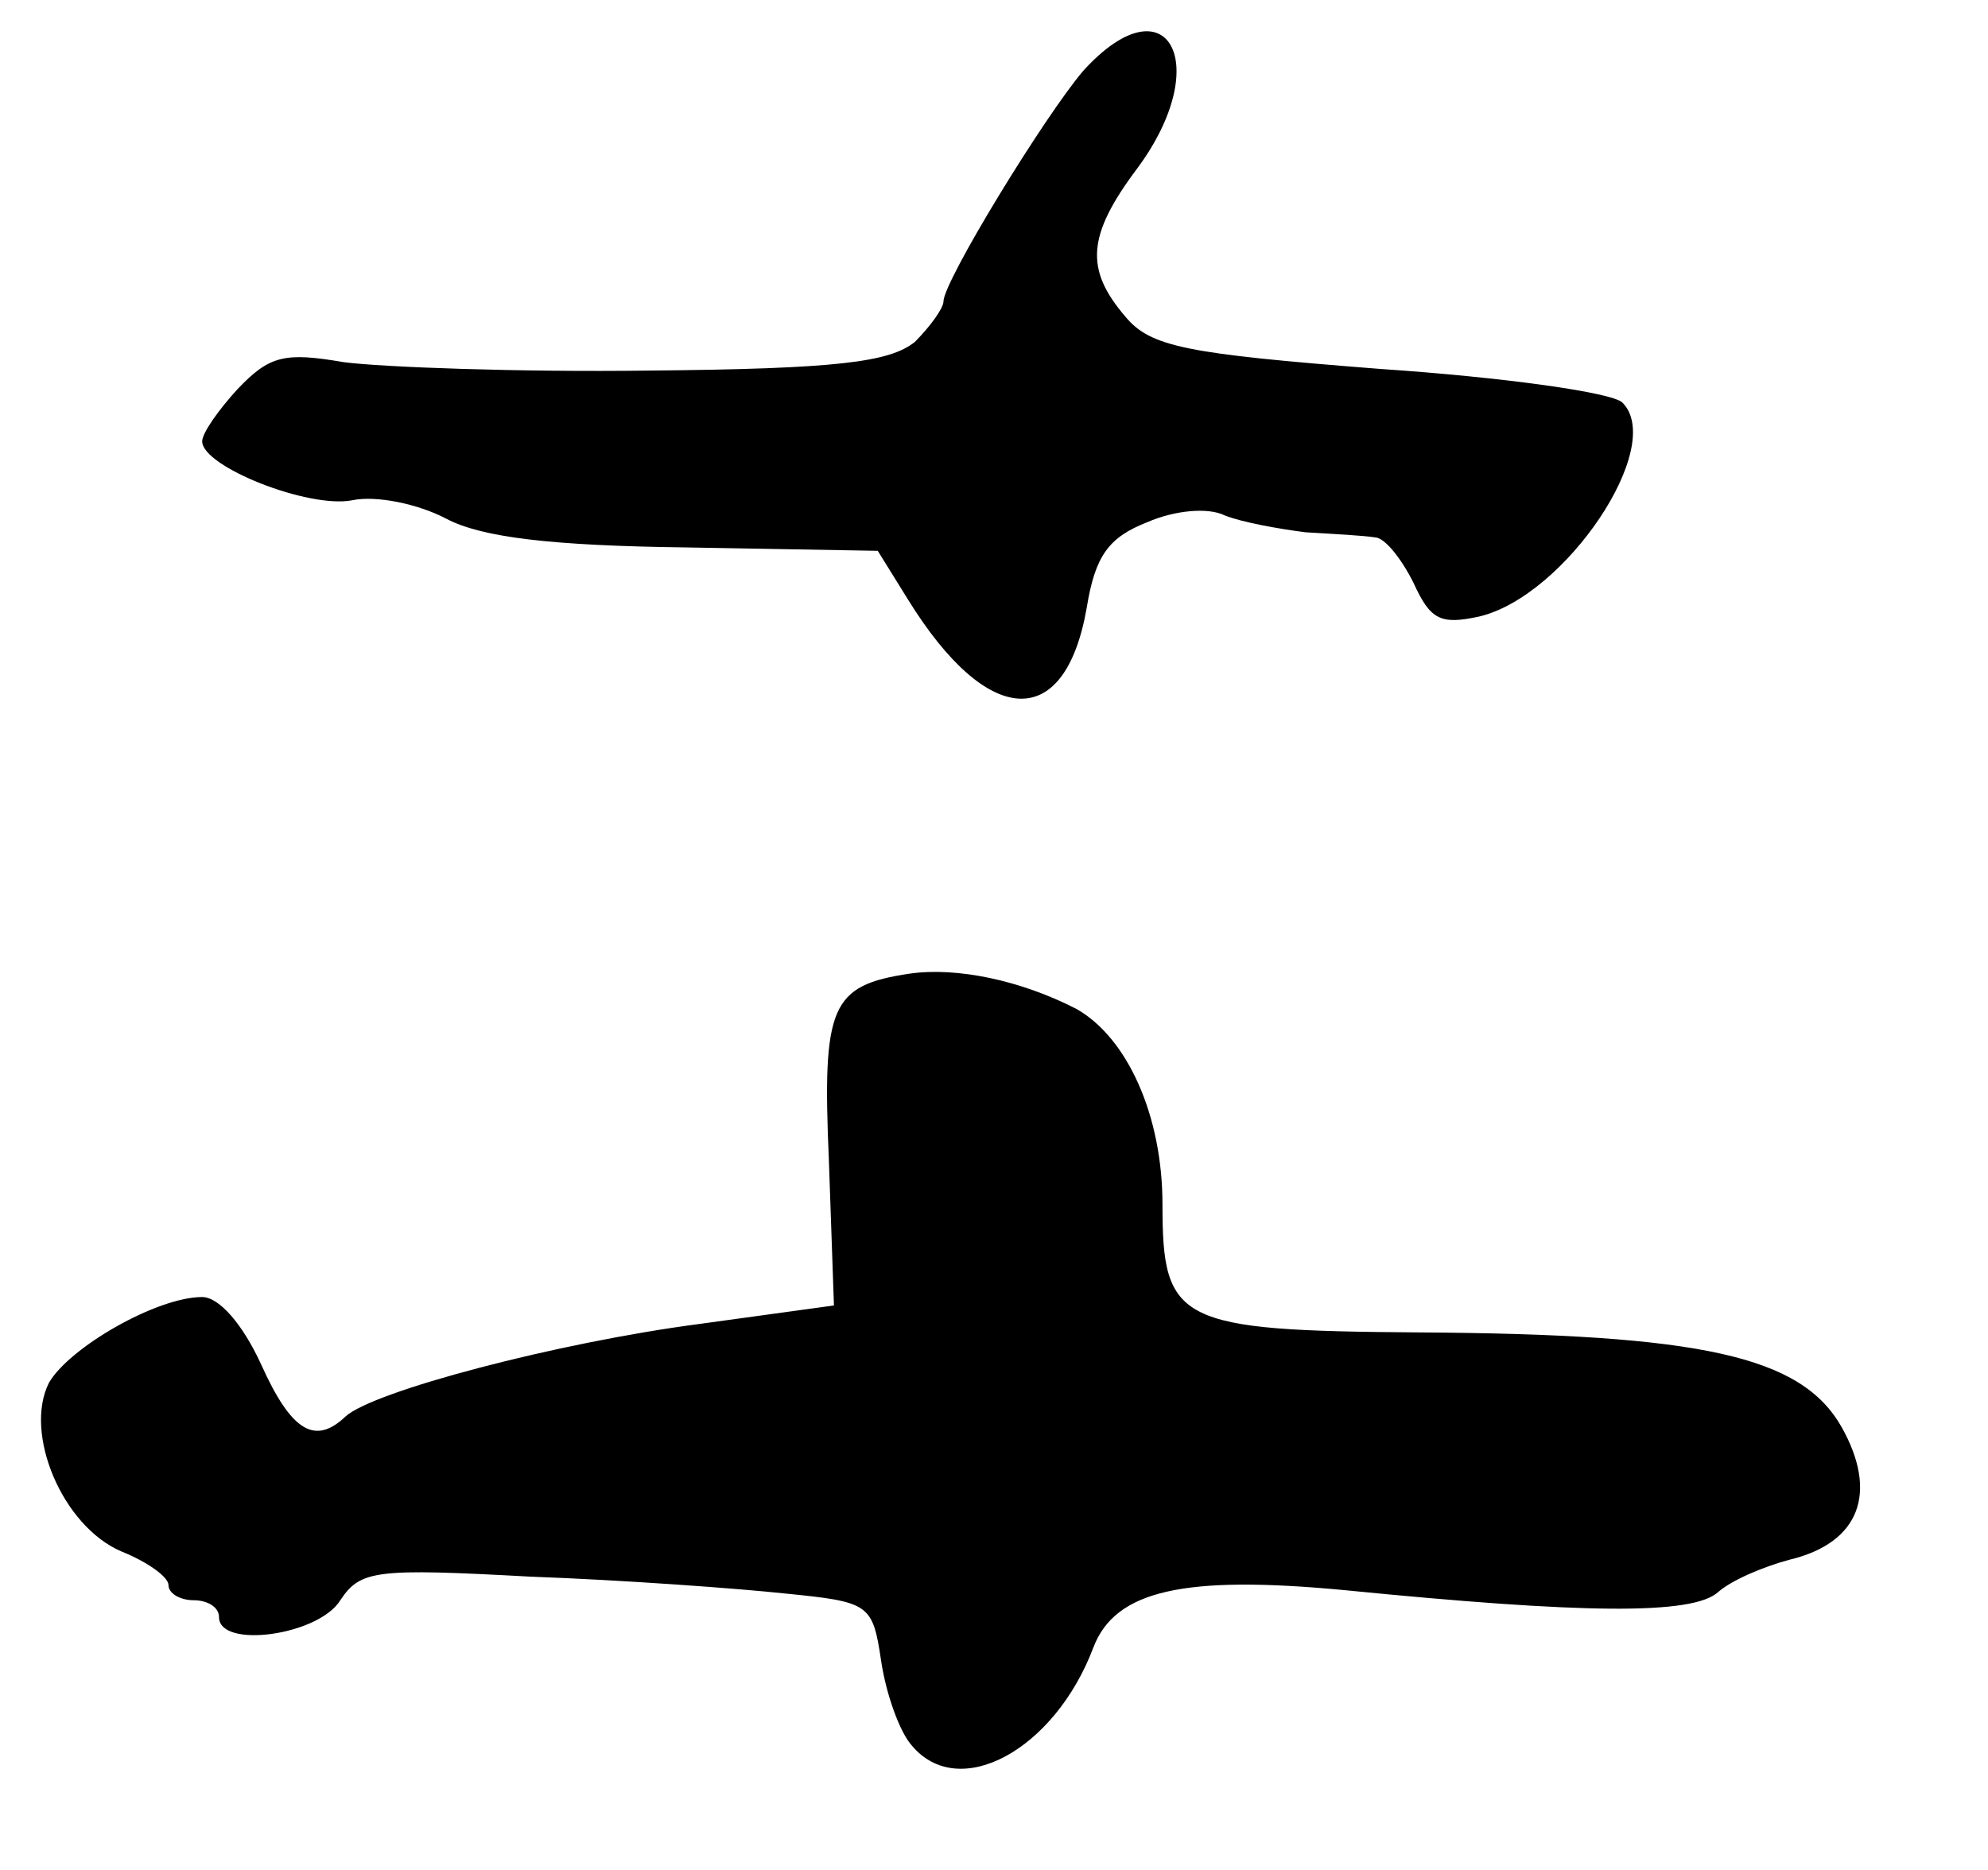<?xml version="1.0" standalone="no"?>
<!DOCTYPE svg PUBLIC "-//W3C//DTD SVG 20010904//EN"
 "http://www.w3.org/TR/2001/REC-SVG-20010904/DTD/svg10.dtd">
<svg version="1.0" xmlns="http://www.w3.org/2000/svg"
 width="118pt" height="111pt" viewBox="0 0 118 111"
 preserveAspectRatio="xMidYMid meet">
<g transform="translate(0,111) scale(0.1,-0.1)"
fill="#000000" stroke="none">
<path d="M643 1068 c-23 -27 -83 -125 -83 -137 0 -4 -8 -15 -17 -24 -15 -12
-46 -16 -158 -17 -77 -1 -158 2 -181 5 -35 6 -44 4 -63 -16 -11 -12 -21 -26
-21 -31 0 -15 63 -40 89 -35 14 3 39 -2 56 -11 21 -11 62 -16 143 -17 l113 -2
18 -29 c47 -76 93 -79 106 -5 5 31 13 42 36 51 16 7 36 9 46 4 10 -4 32 -8 48
-10 17 -1 35 -2 41 -3 6 0 16 -13 23 -27 10 -22 16 -25 39 -20 51 12 111 101
85 127 -6 6 -70 15 -144 20 -115 9 -136 13 -151 31 -24 28 -23 48 7 88 46 62
18 113 -32 58z"/>
<path d="M540 532 c-47 -7 -52 -19 -48 -111 l3 -86 -80 -11 c-84 -11 -194 -40
-210 -55 -18 -17 -32 -9 -50 31 -11 24 -25 40 -35 40 -27 0 -79 -30 -91 -51
-15 -30 8 -85 43 -100 15 -6 28 -15 28 -20 0 -5 7 -9 15 -9 8 0 15 -4 15 -10
0 -19 59 -11 72 10 12 18 21 19 113 14 55 -2 123 -7 151 -10 50 -5 52 -6 57
-40 3 -20 11 -42 18 -50 28 -34 85 -3 108 58 13 34 54 43 149 34 141 -14 207
-15 222 -1 8 7 27 15 42 19 42 10 53 40 31 79 -24 42 -83 55 -251 56 -143 1
-152 6 -152 76 0 53 -21 99 -51 116 -33 17 -71 25 -99 21z"/>
</g>
</svg>
